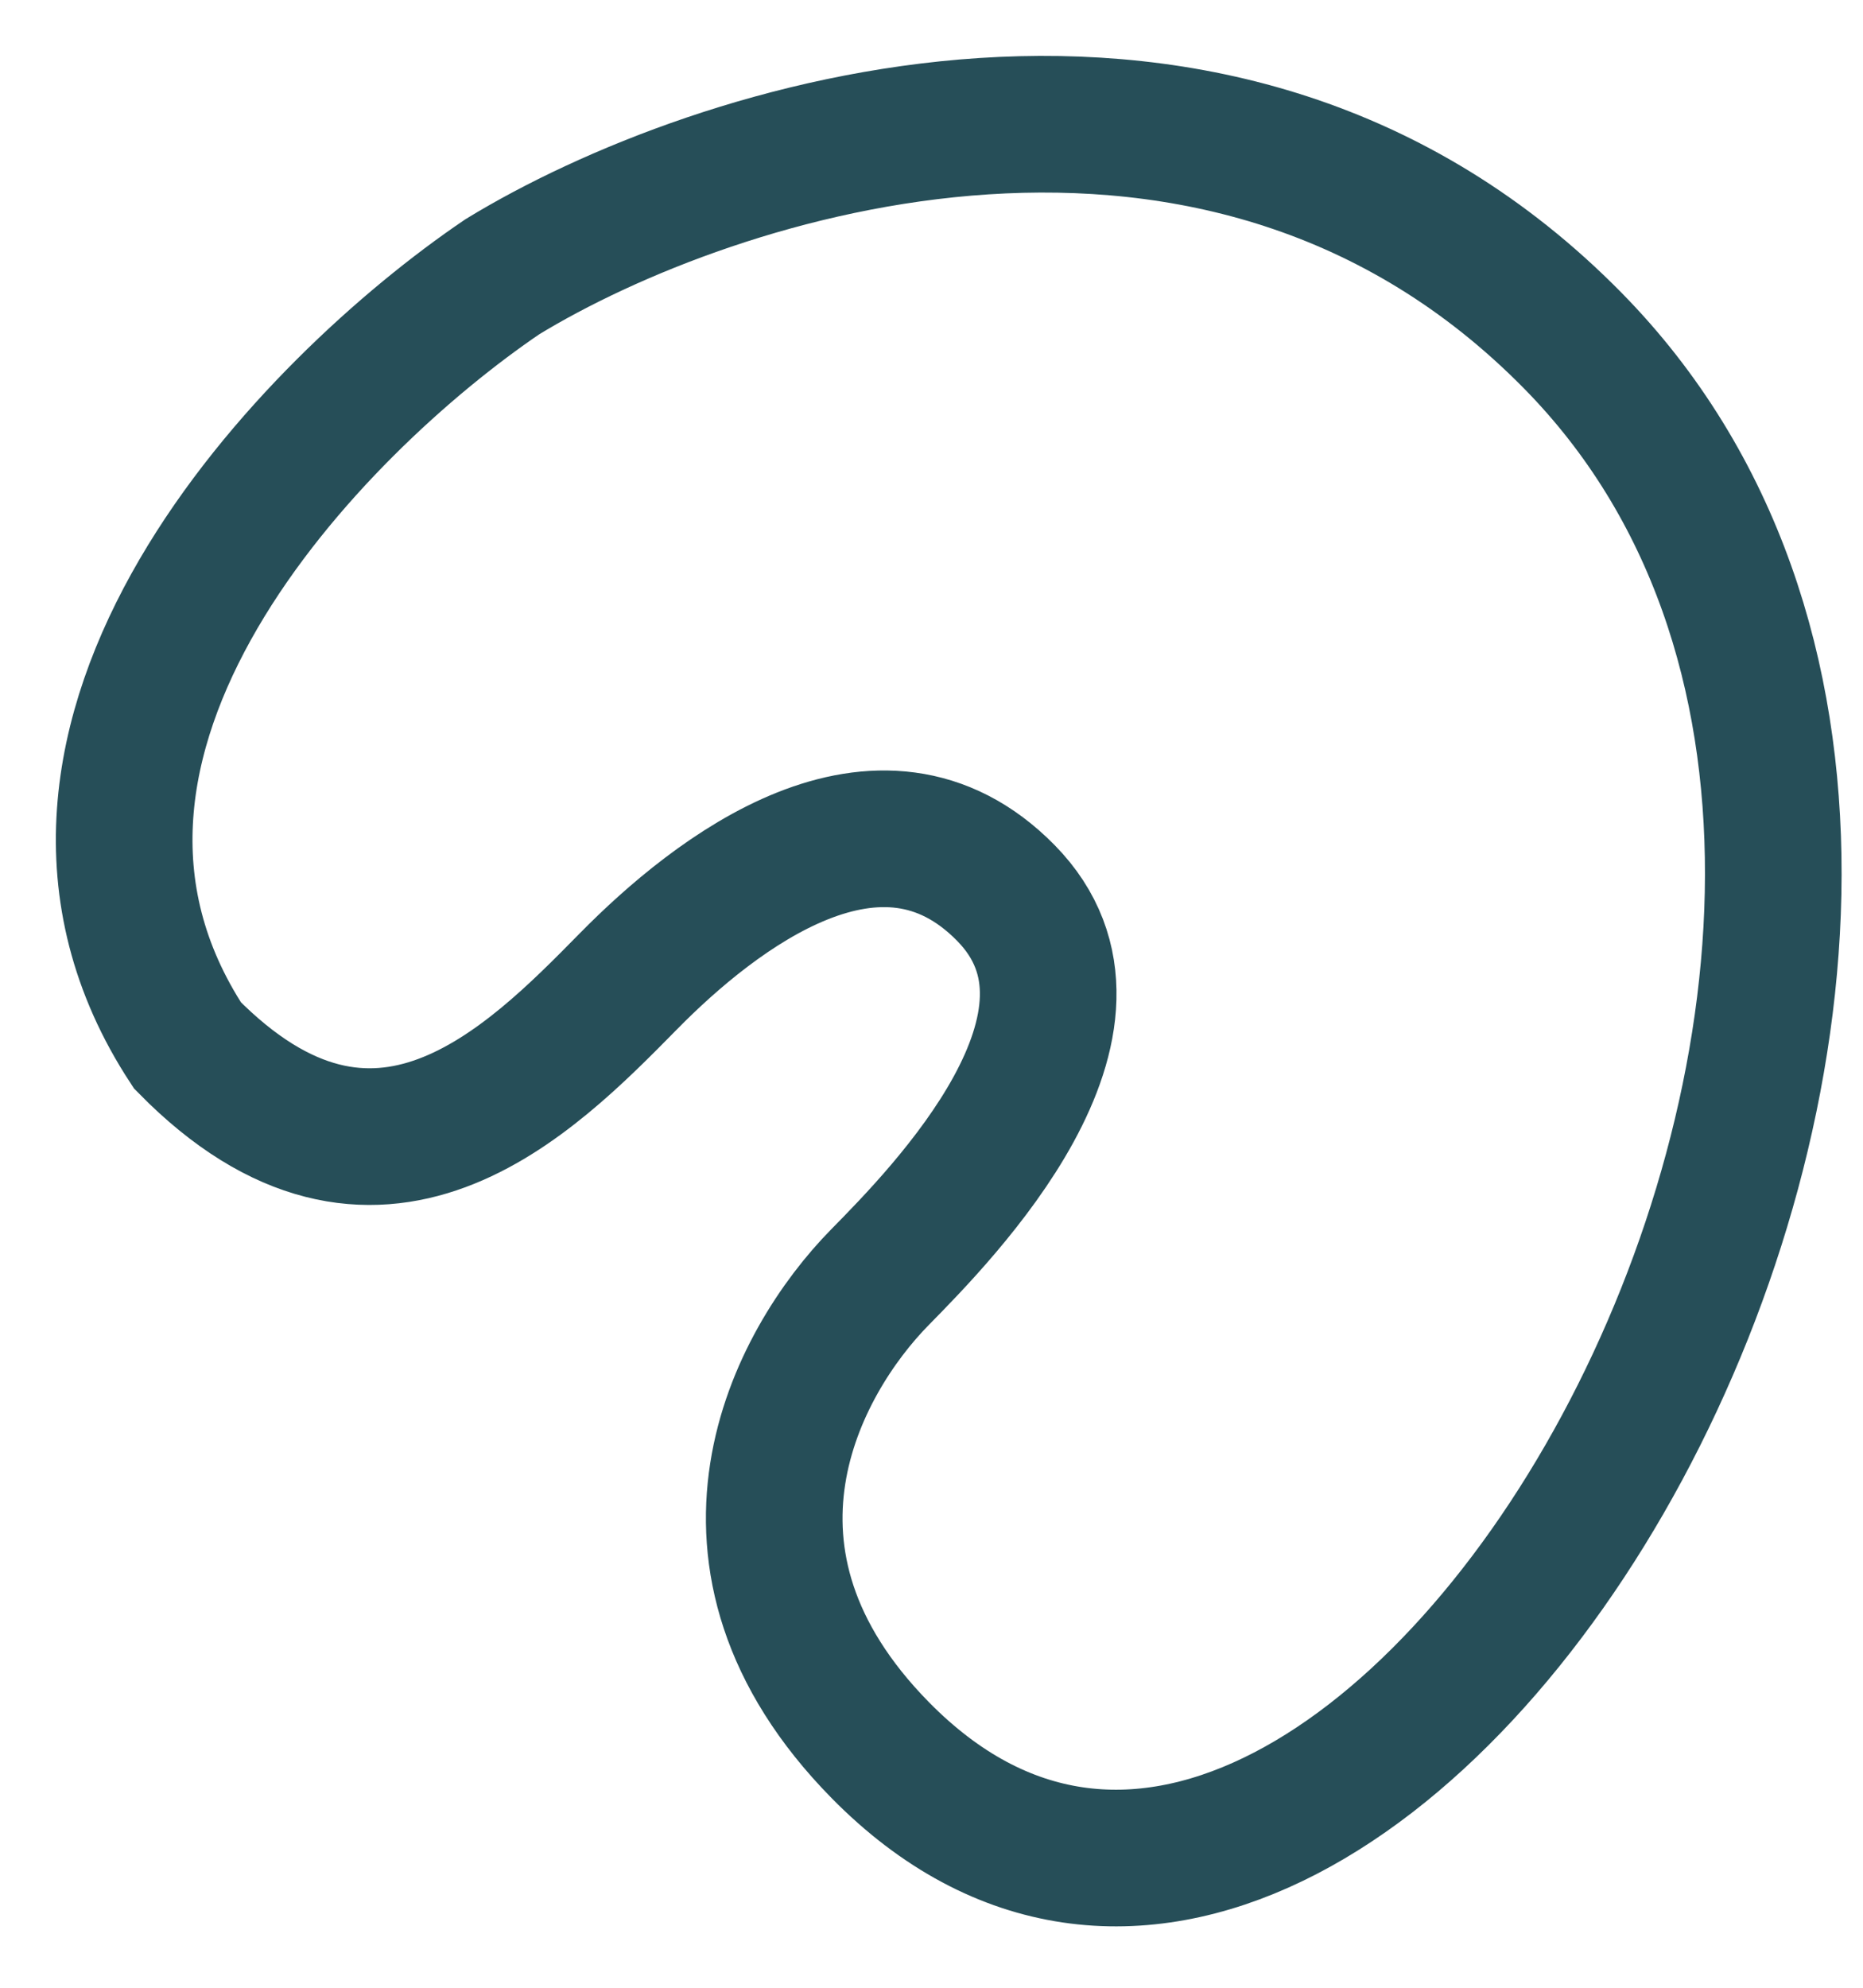 <?xml version="1.0" encoding="utf-8"?>
<svg xmlns="http://www.w3.org/2000/svg" fill="none" height="100%" overflow="visible" preserveAspectRatio="none" style="display: block;" viewBox="0 0 30 32" width="100%">
<path d="M8.09 4.455C5.047 6.517 -0.226 11.88 3.019 16.83C6.062 19.924 8.529 17.414 10.118 15.799C11.518 14.375 14.169 12.312 16.197 14.375C18.225 16.438 15.183 19.531 14.169 20.562C12.817 21.938 11.132 25.08 14.174 28.174C21.98 36.111 34.506 14.819 25.329 5.486C19.65 -0.289 11.47 2.392 8.09 4.455Z" id="Vector 286" stroke="#264E58" stroke-width="2.2"/>
</svg>